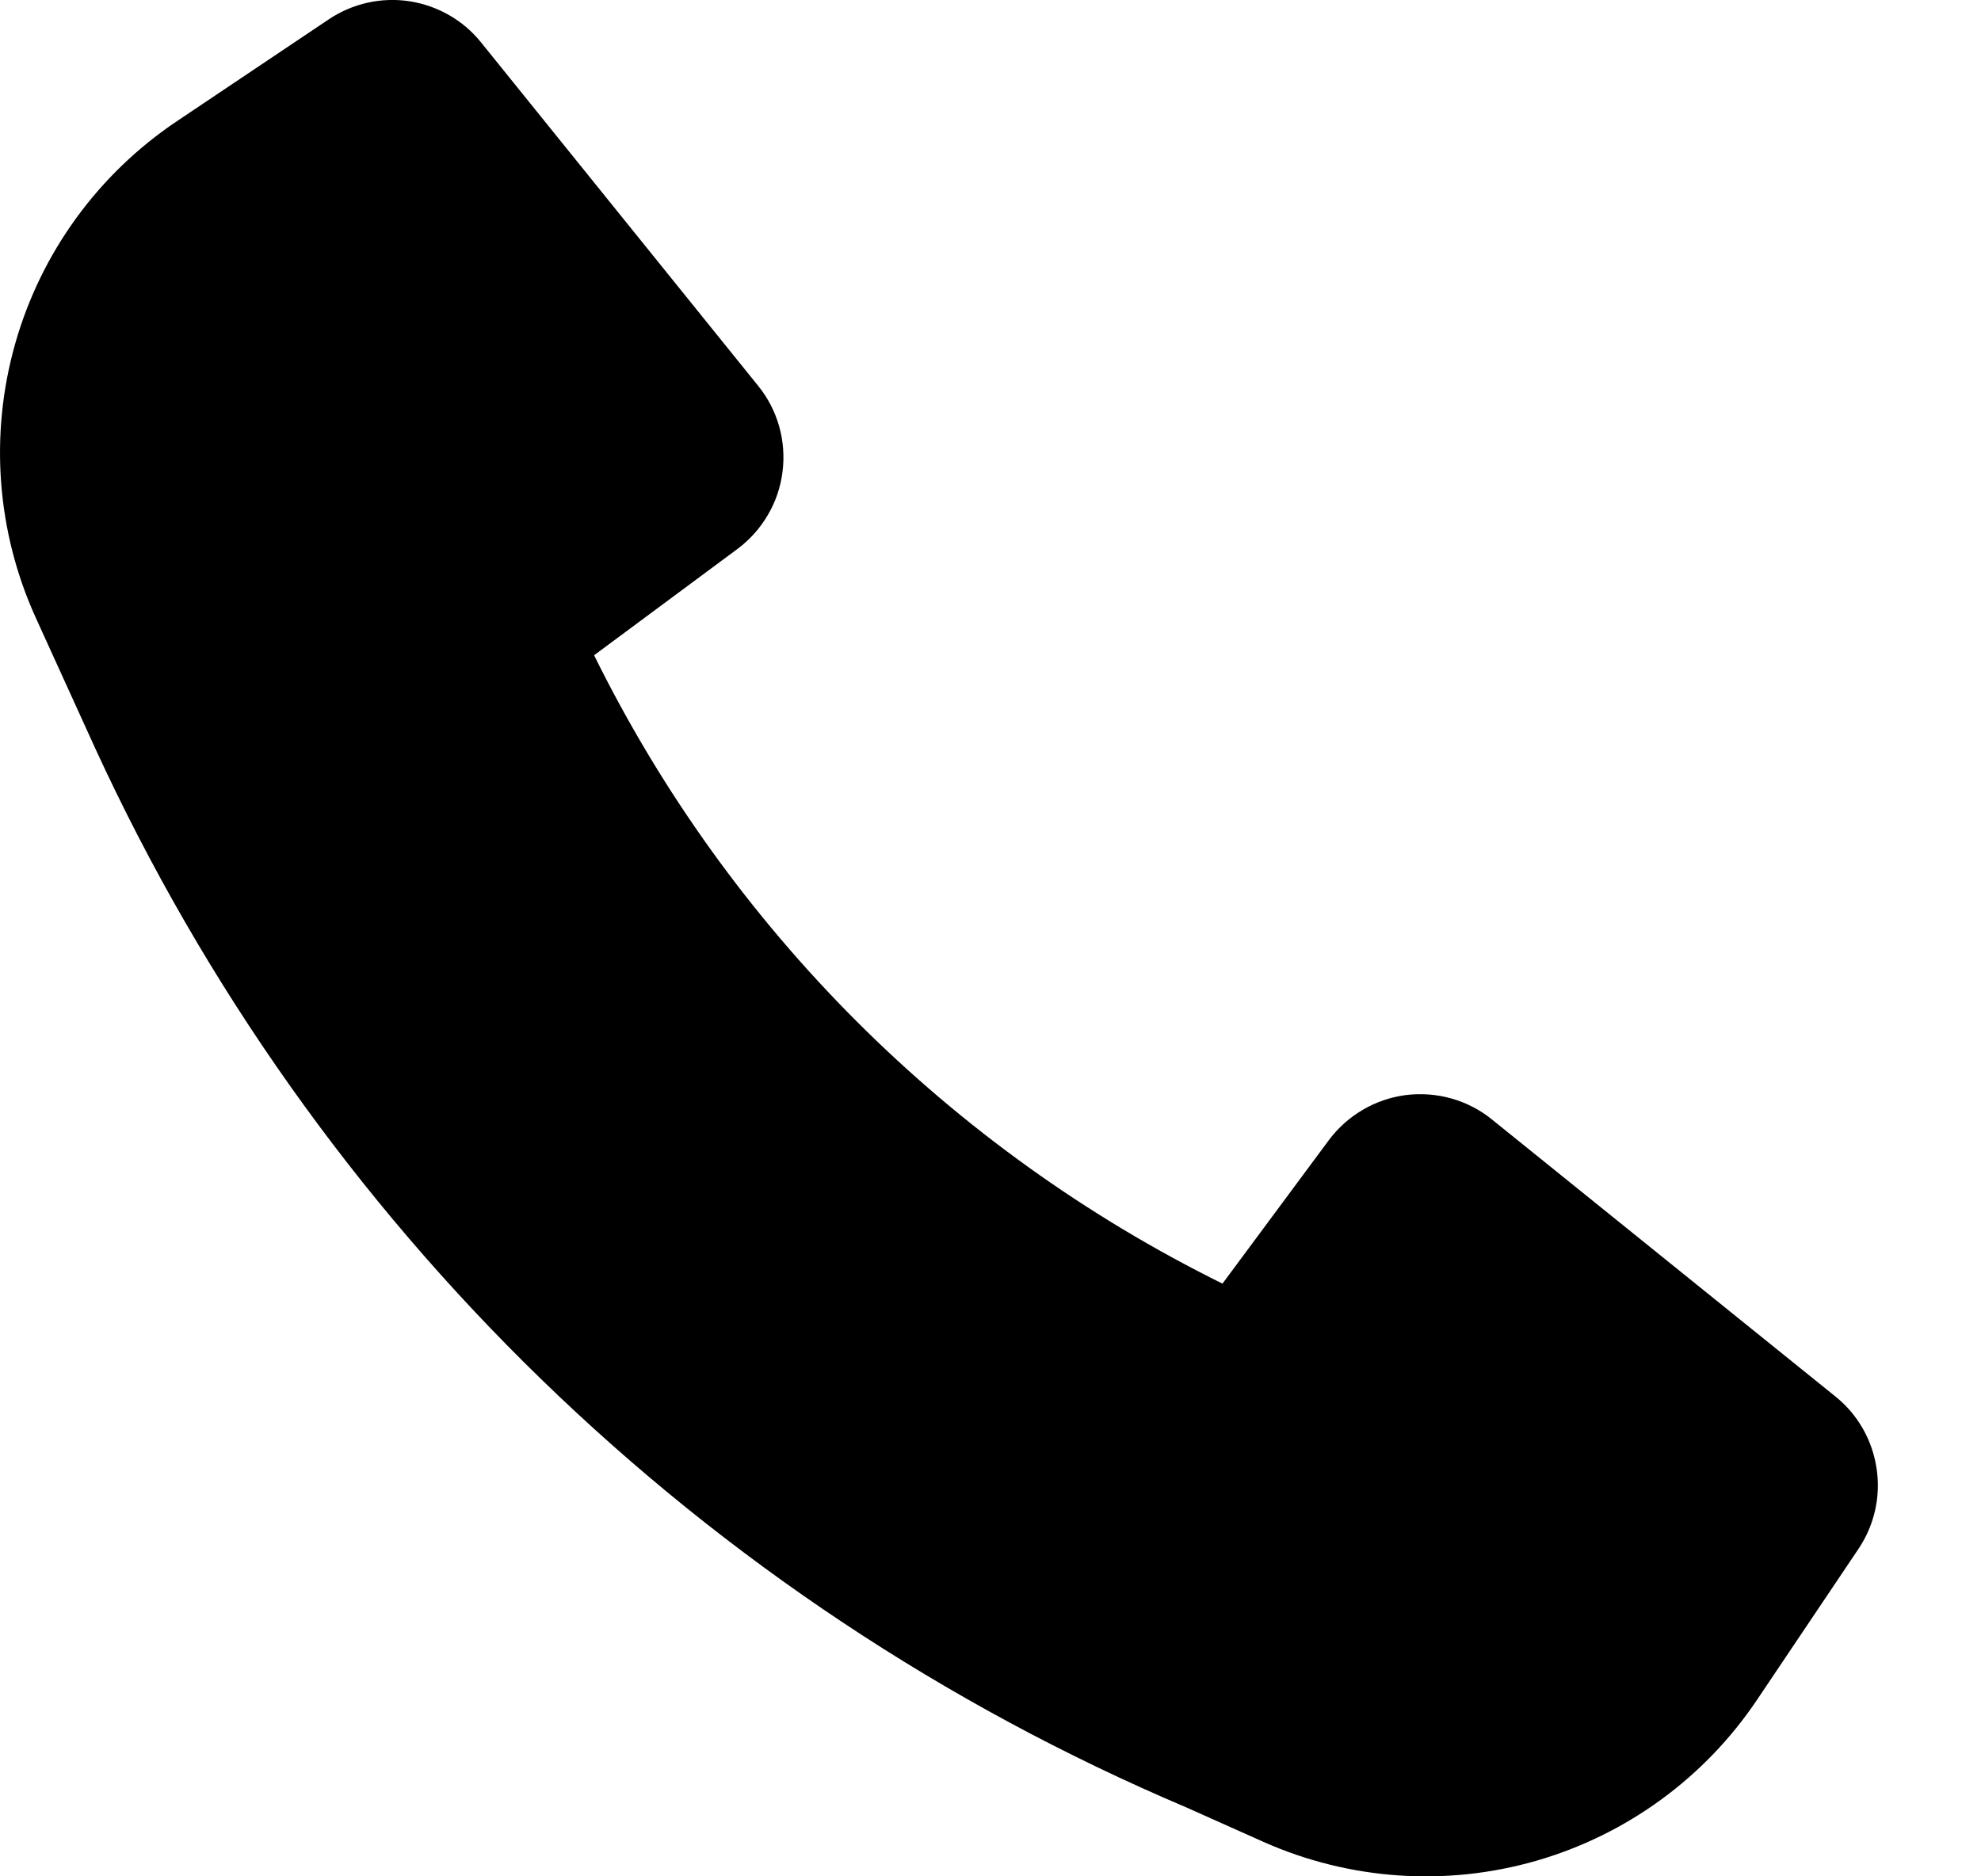 <svg width="19" height="18" viewBox="0 0 19 18" fill="none" xmlns="http://www.w3.org/2000/svg">
<path d="M0.911 7.174C3.011 11.747 6.742 15.371 11.374 17.337L12.117 17.669C12.941 18.036 13.868 18.1 14.734 17.851C15.601 17.601 16.351 17.054 16.853 16.305L17.826 14.857C17.978 14.63 18.04 14.354 17.998 14.084C17.957 13.813 17.817 13.568 17.604 13.397L14.309 10.739C14.195 10.646 14.062 10.578 13.921 10.538C13.779 10.498 13.63 10.487 13.484 10.505C13.338 10.524 13.197 10.572 13.07 10.647C12.943 10.721 12.832 10.821 12.744 10.939L11.725 12.314C9.108 11.021 6.99 8.903 5.698 6.286L7.072 5.267C7.19 5.179 7.29 5.068 7.364 4.941C7.439 4.814 7.487 4.673 7.505 4.527C7.524 4.381 7.513 4.232 7.473 4.09C7.433 3.949 7.365 3.816 7.272 3.702L4.614 0.407C4.443 0.194 4.198 0.054 3.927 0.012C3.657 -0.029 3.381 0.033 3.154 0.185L1.696 1.163C0.943 1.668 0.393 2.424 0.146 3.296C-0.102 4.169 -0.032 5.101 0.343 5.926L0.911 7.174Z" fill="black"/>
</svg>
